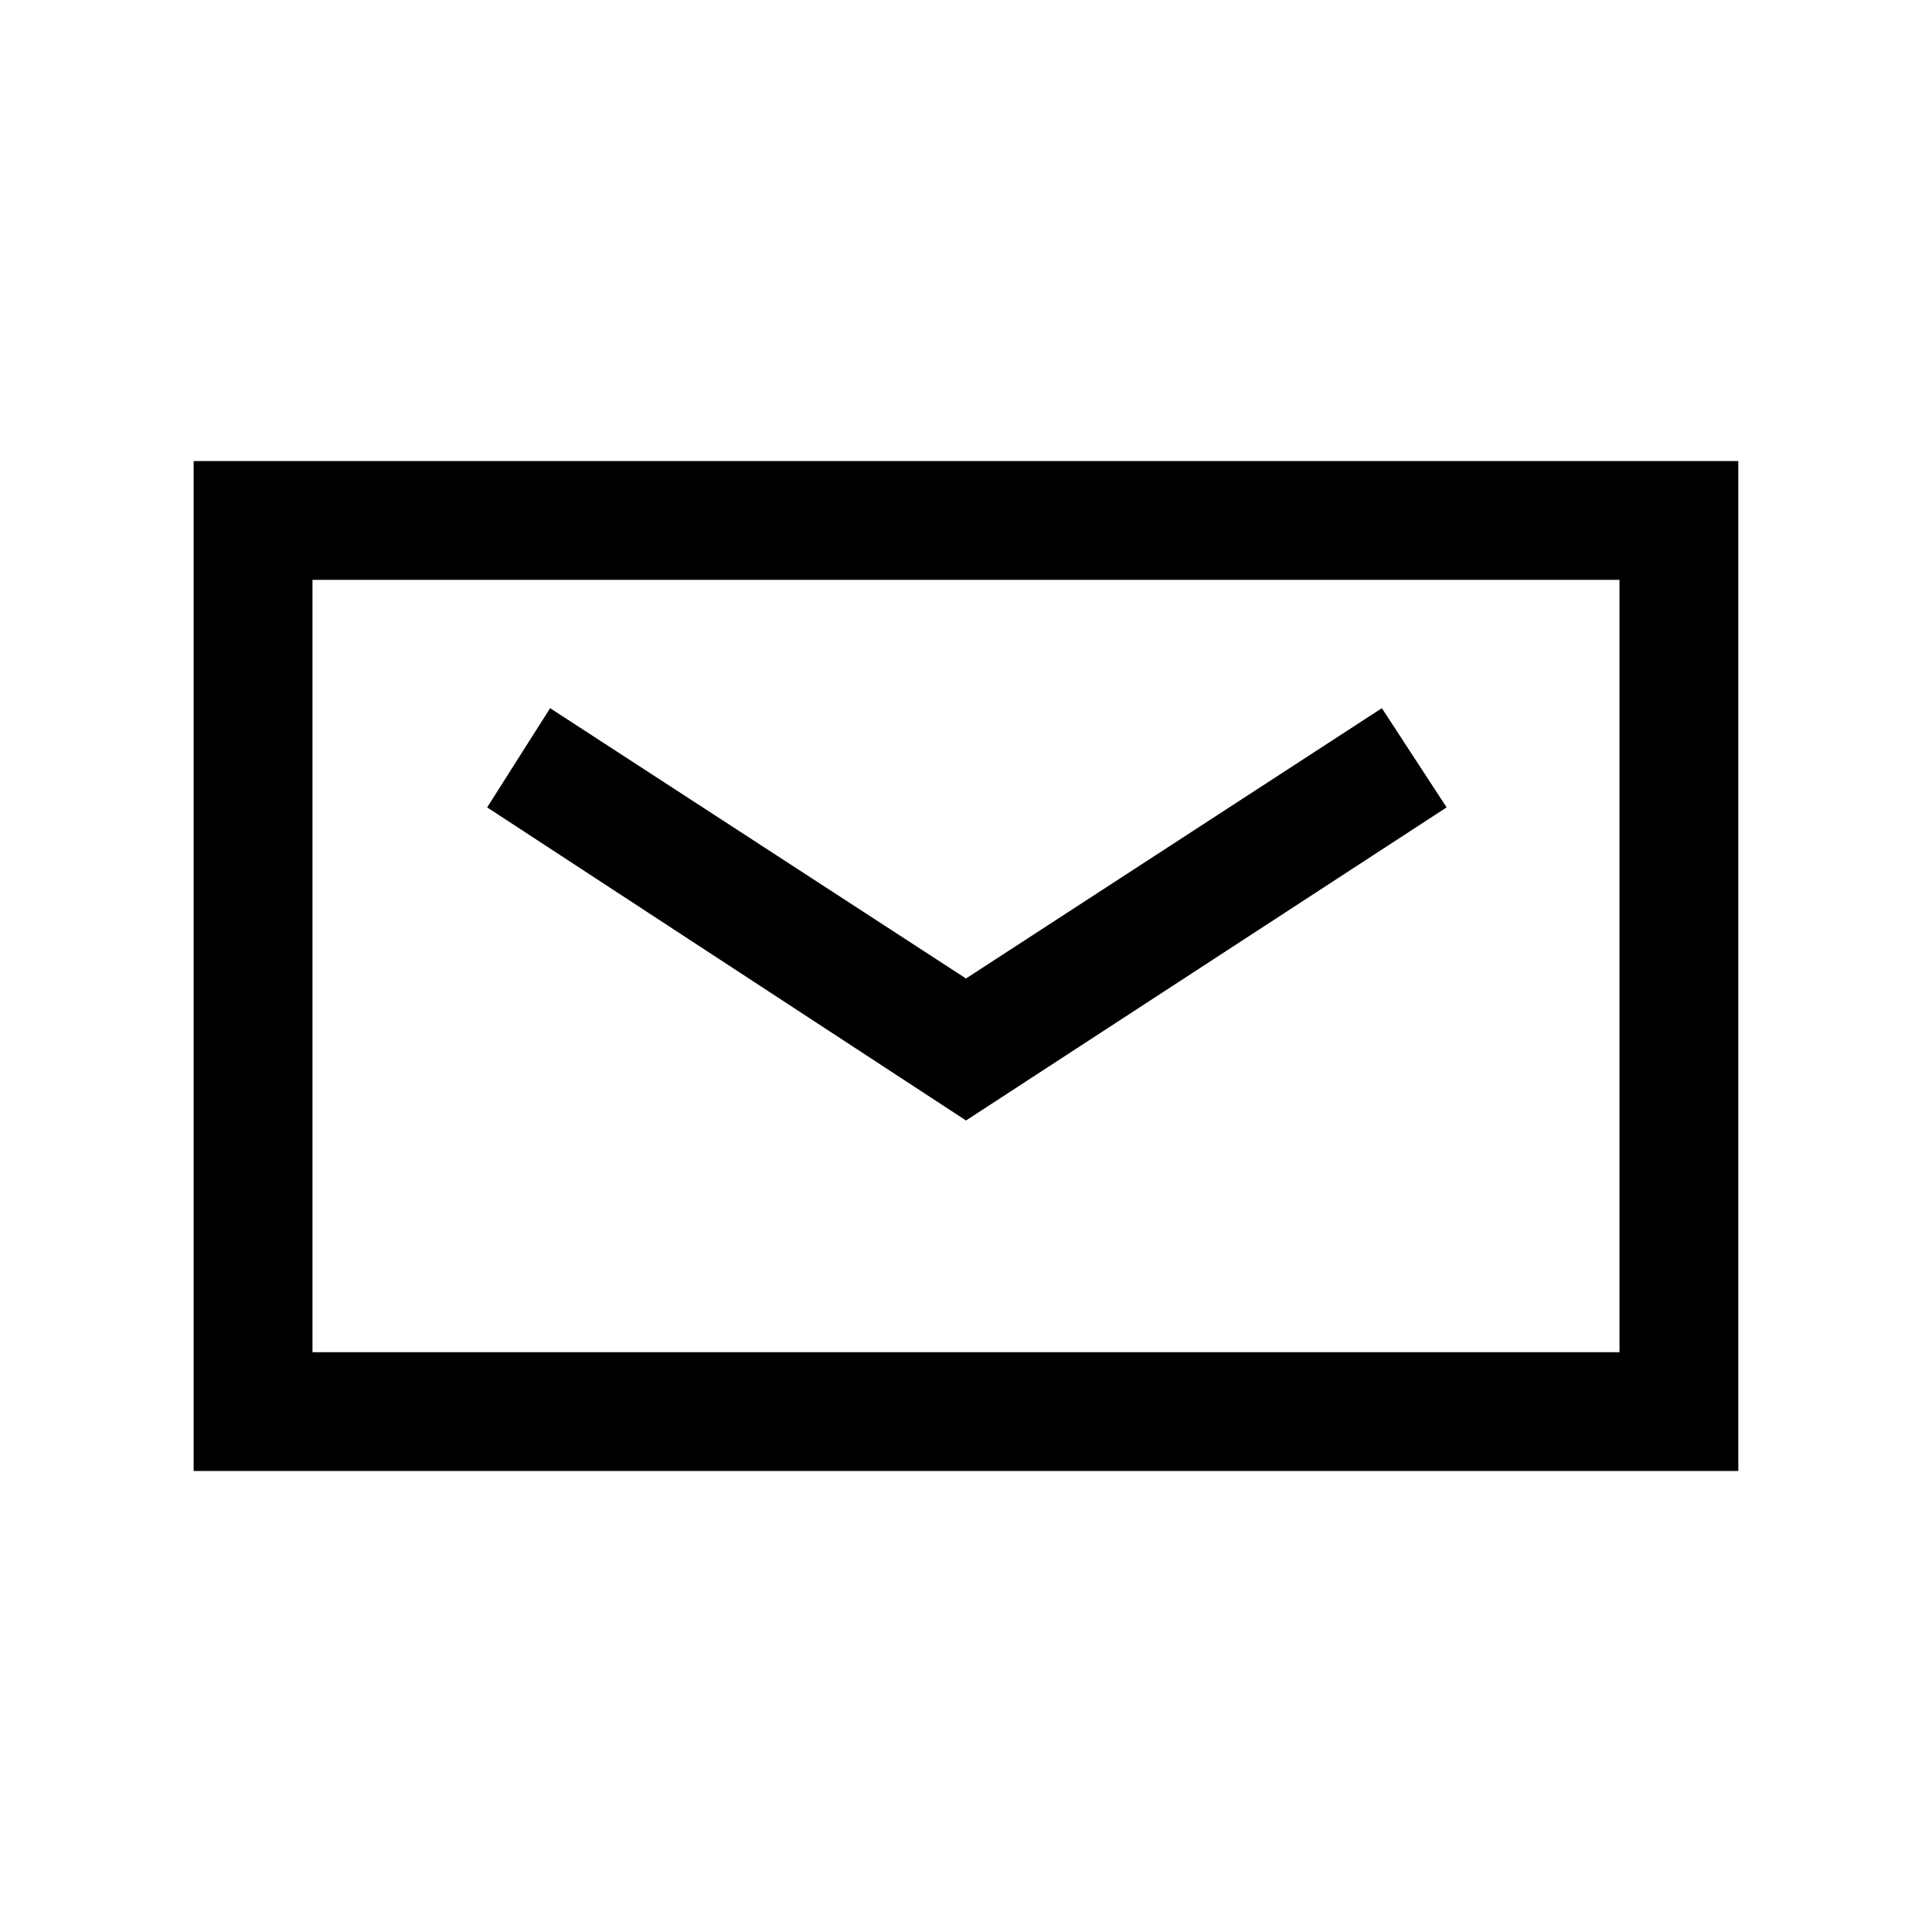 <?xml version="1.0" encoding="UTF-8"?>
<!-- Uploaded to: ICON Repo, www.svgrepo.com, Generator: ICON Repo Mixer Tools -->
<svg fill="#000000" width="800px" height="800px" version="1.1" viewBox="144 144 512 512" xmlns="http://www.w3.org/2000/svg">
 <path d="m195.32 266.18v267.65h409.35v-267.65zm377.86 236.16h-346.37v-204.67h346.37zm-173.18-61.402-126.9-82.973 16.688-26.293 110.21 71.637 110.21-71.637 17.16 26.293z"/>
</svg>